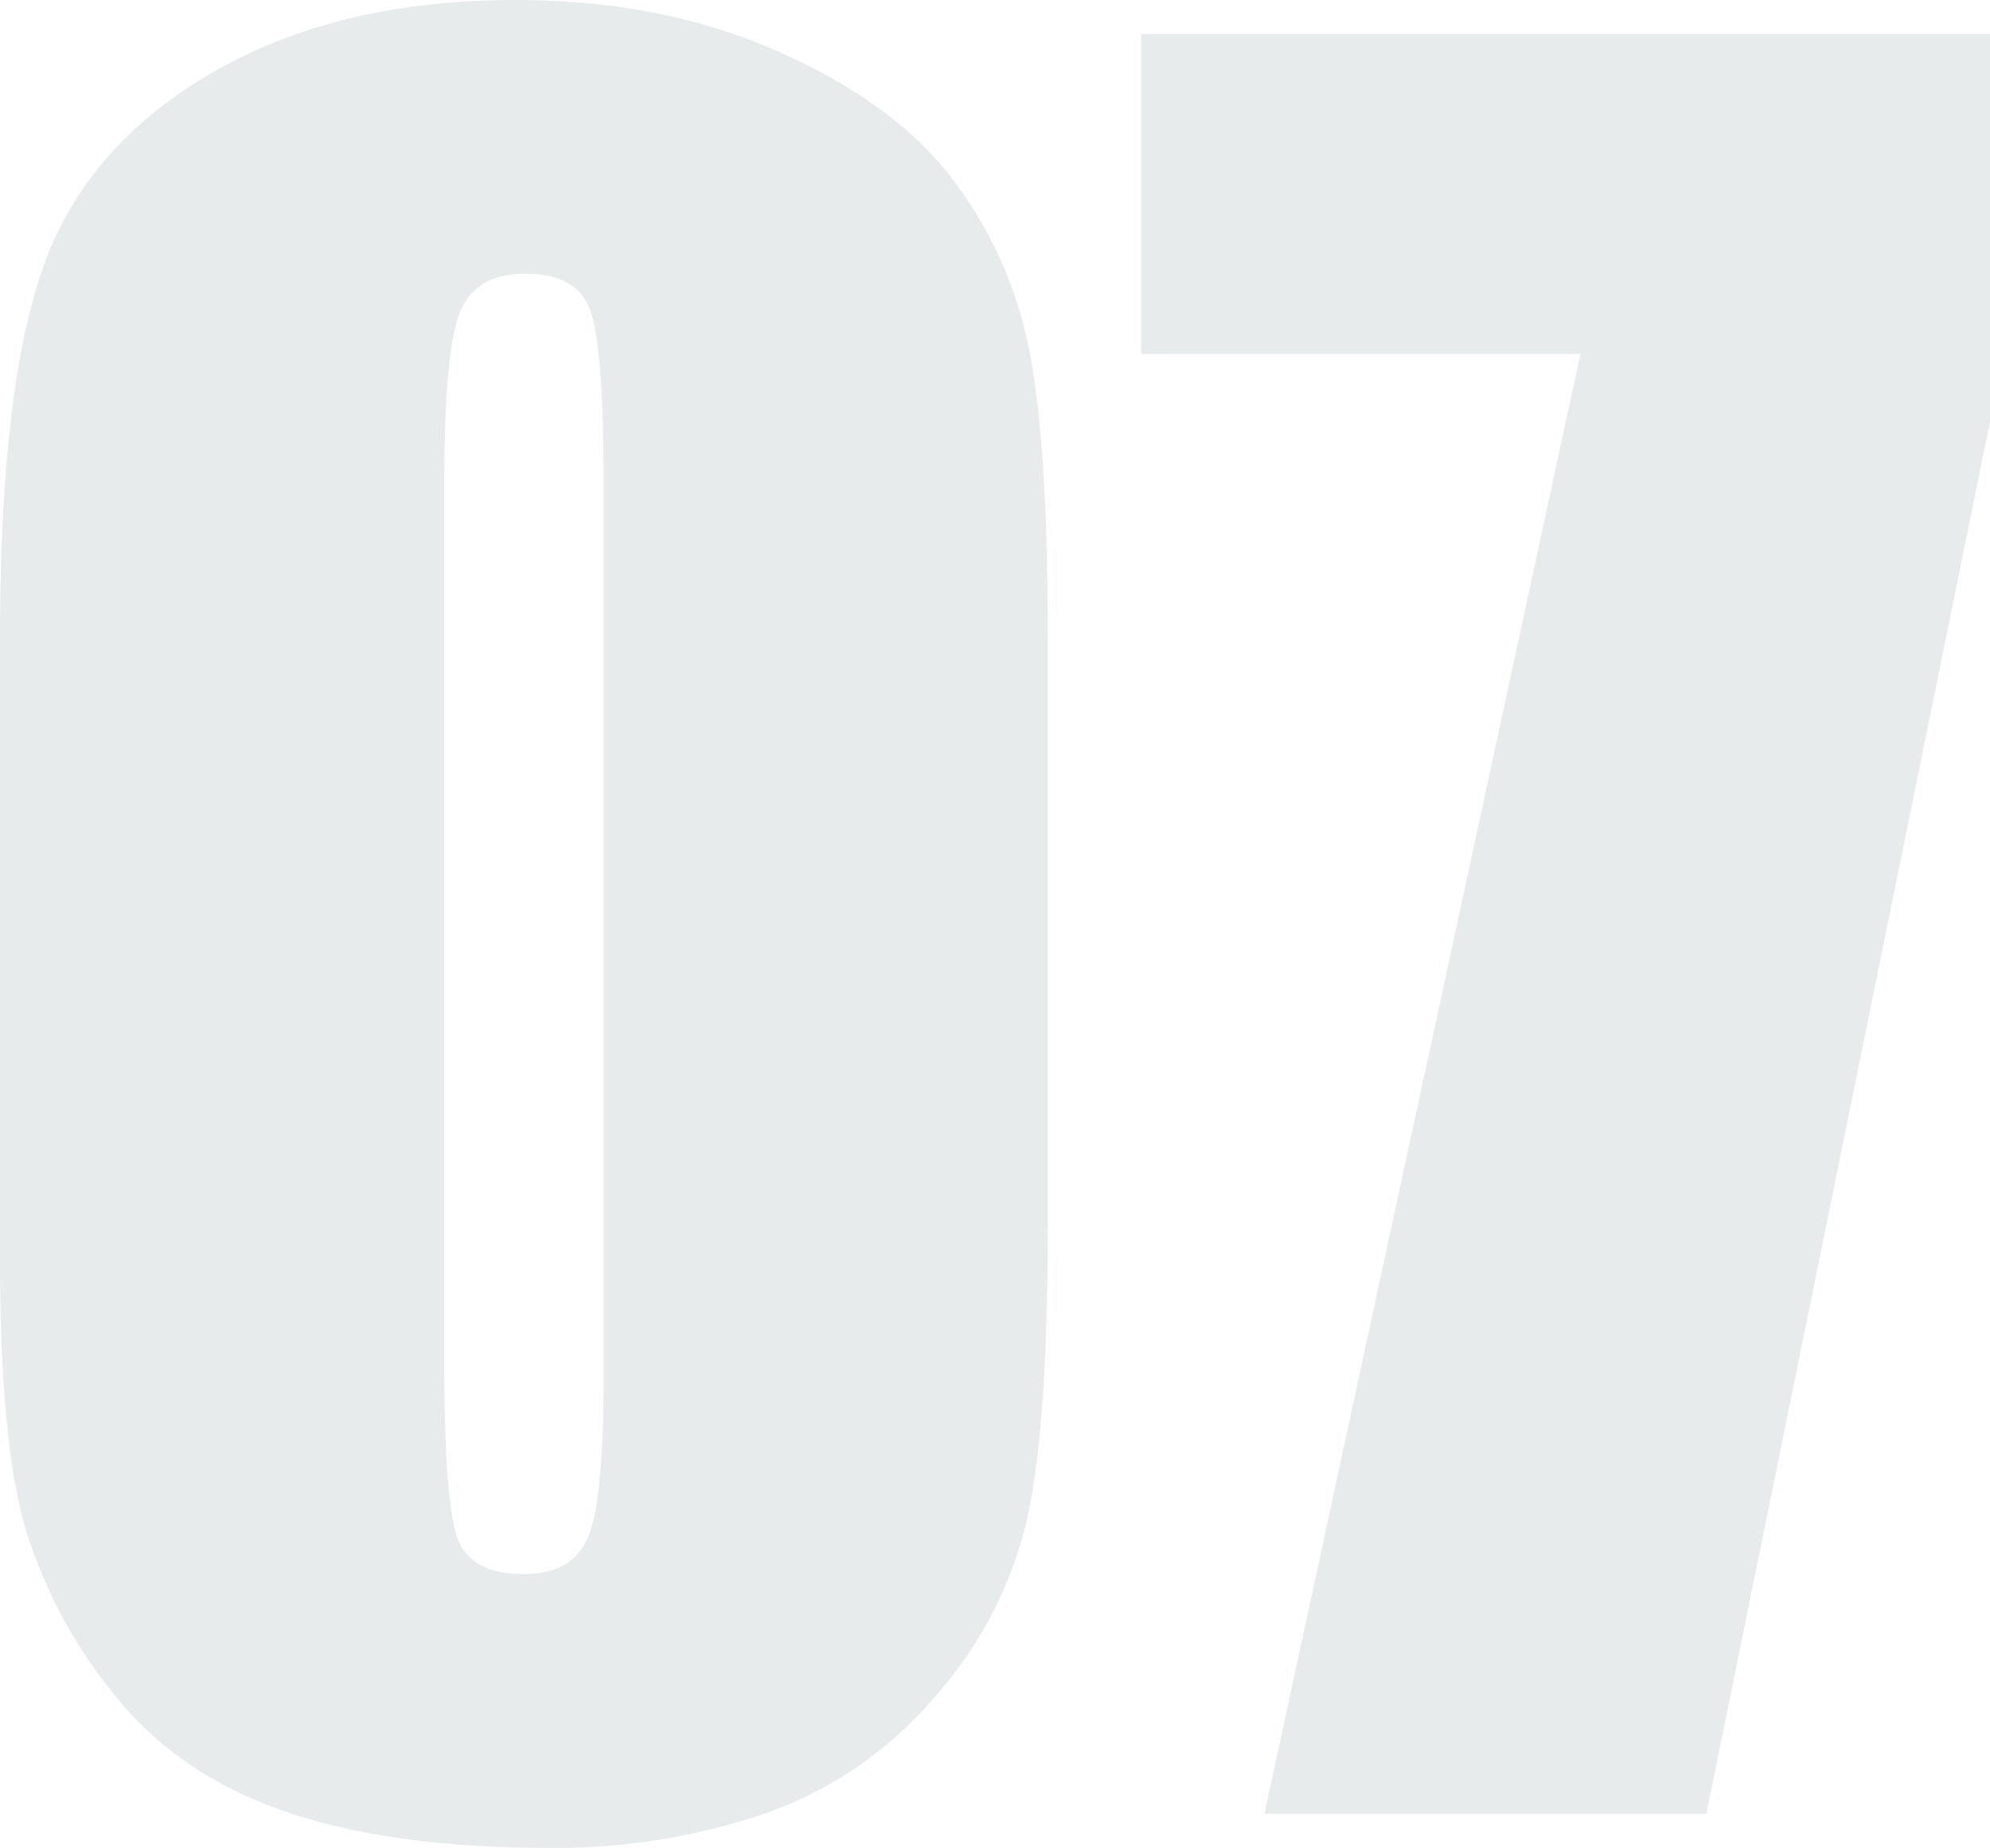 <?xml version="1.0" encoding="UTF-8"?> <svg xmlns="http://www.w3.org/2000/svg" id="b23921e7-d592-4cf6-894b-90a9cbbe64ec" data-name="Layer 1" viewBox="0 0 265.14 246.24"><defs><style>.b93032d6-4d47-455f-b609-525039f5f660{fill:#b0bcc0;opacity:0.3;}</style></defs><path class="b93032d6-4d47-455f-b609-525039f5f660" d="M246.7,87.41v79.1q0,27-2.93,39.26a54.19,54.19,0,0,1-12.16,23,52.34,52.34,0,0,1-22.26,15.38,85.86,85.86,0,0,1-29.15,4.69q-21.24,0-35.31-4.91t-22.41-15.31a65.49,65.49,0,0,1-11.86-21.9q-3.53-11.49-3.52-36.54V87.41q0-32.65,5.64-48.92t22.41-26.08Q151.92,2.6,175.8,2.6q19.48,0,34.87,6.81t23,16.63A54.85,54.85,0,0,1,244,48.15Q246.71,60.47,246.7,87.41ZM187.52,67.49q0-18.9-1.83-23.66t-8.57-4.76q-6.59,0-8.71,5.06t-2.13,23.36V183.21q0,20.65,2,24.91t8.57,4.24q6.58,0,8.64-5T187.52,185Z" transform="translate(-107.1 -2.6)"></path><path class="b93032d6-4d47-455f-b609-525039f5f660" d="M372.24,7.14V58.81L334.45,244.3H275.56L317.67,49.77H259.15V7.14Z" transform="translate(-107.1 -2.6)"></path></svg> 